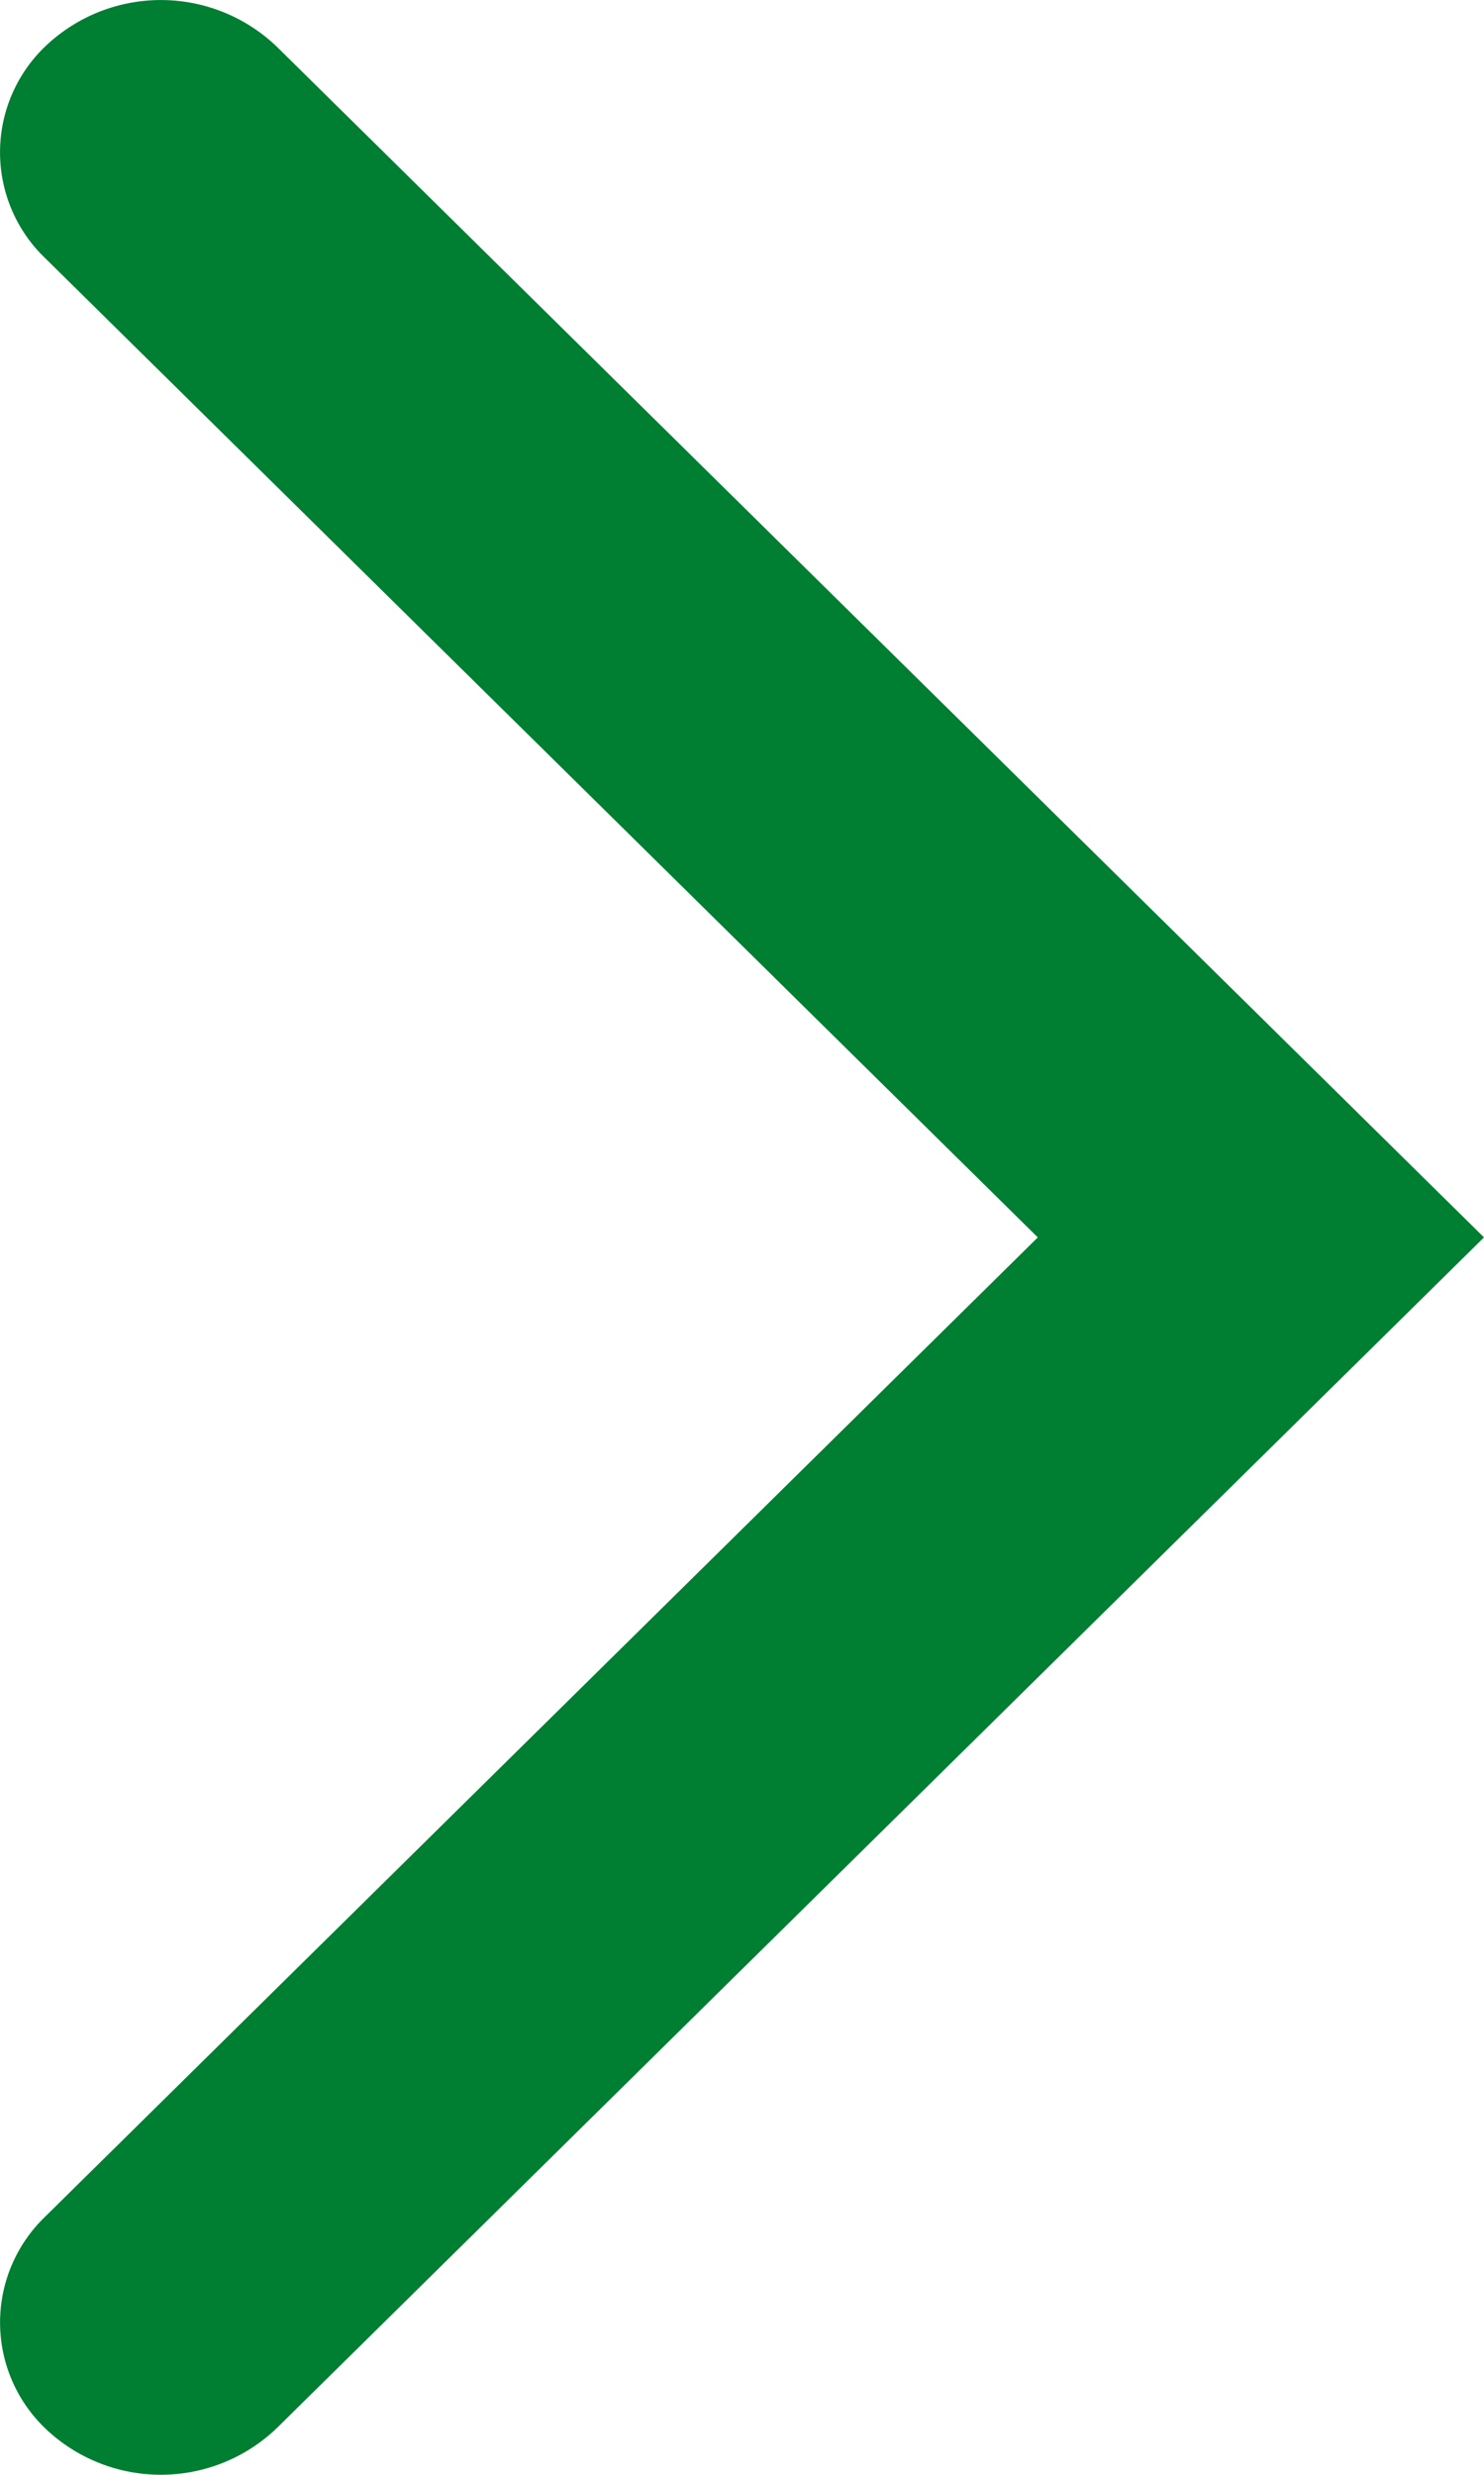 <svg xmlns="http://www.w3.org/2000/svg" viewBox="0 0 12 20">
  <path fill="#007e32" d="M2.24.379A1.354,1.354,0,0,0,.395.348,1.185,1.185,0,0,0,.302,2.021c.02.022.04.043.061.063L8.392,10,.363,17.916A1.185,1.185,0,0,0,.332,19.591c.02.021.042.042.063.061a1.354,1.354,0,0,0,1.845-.031L12,10Z"/>
</svg>
